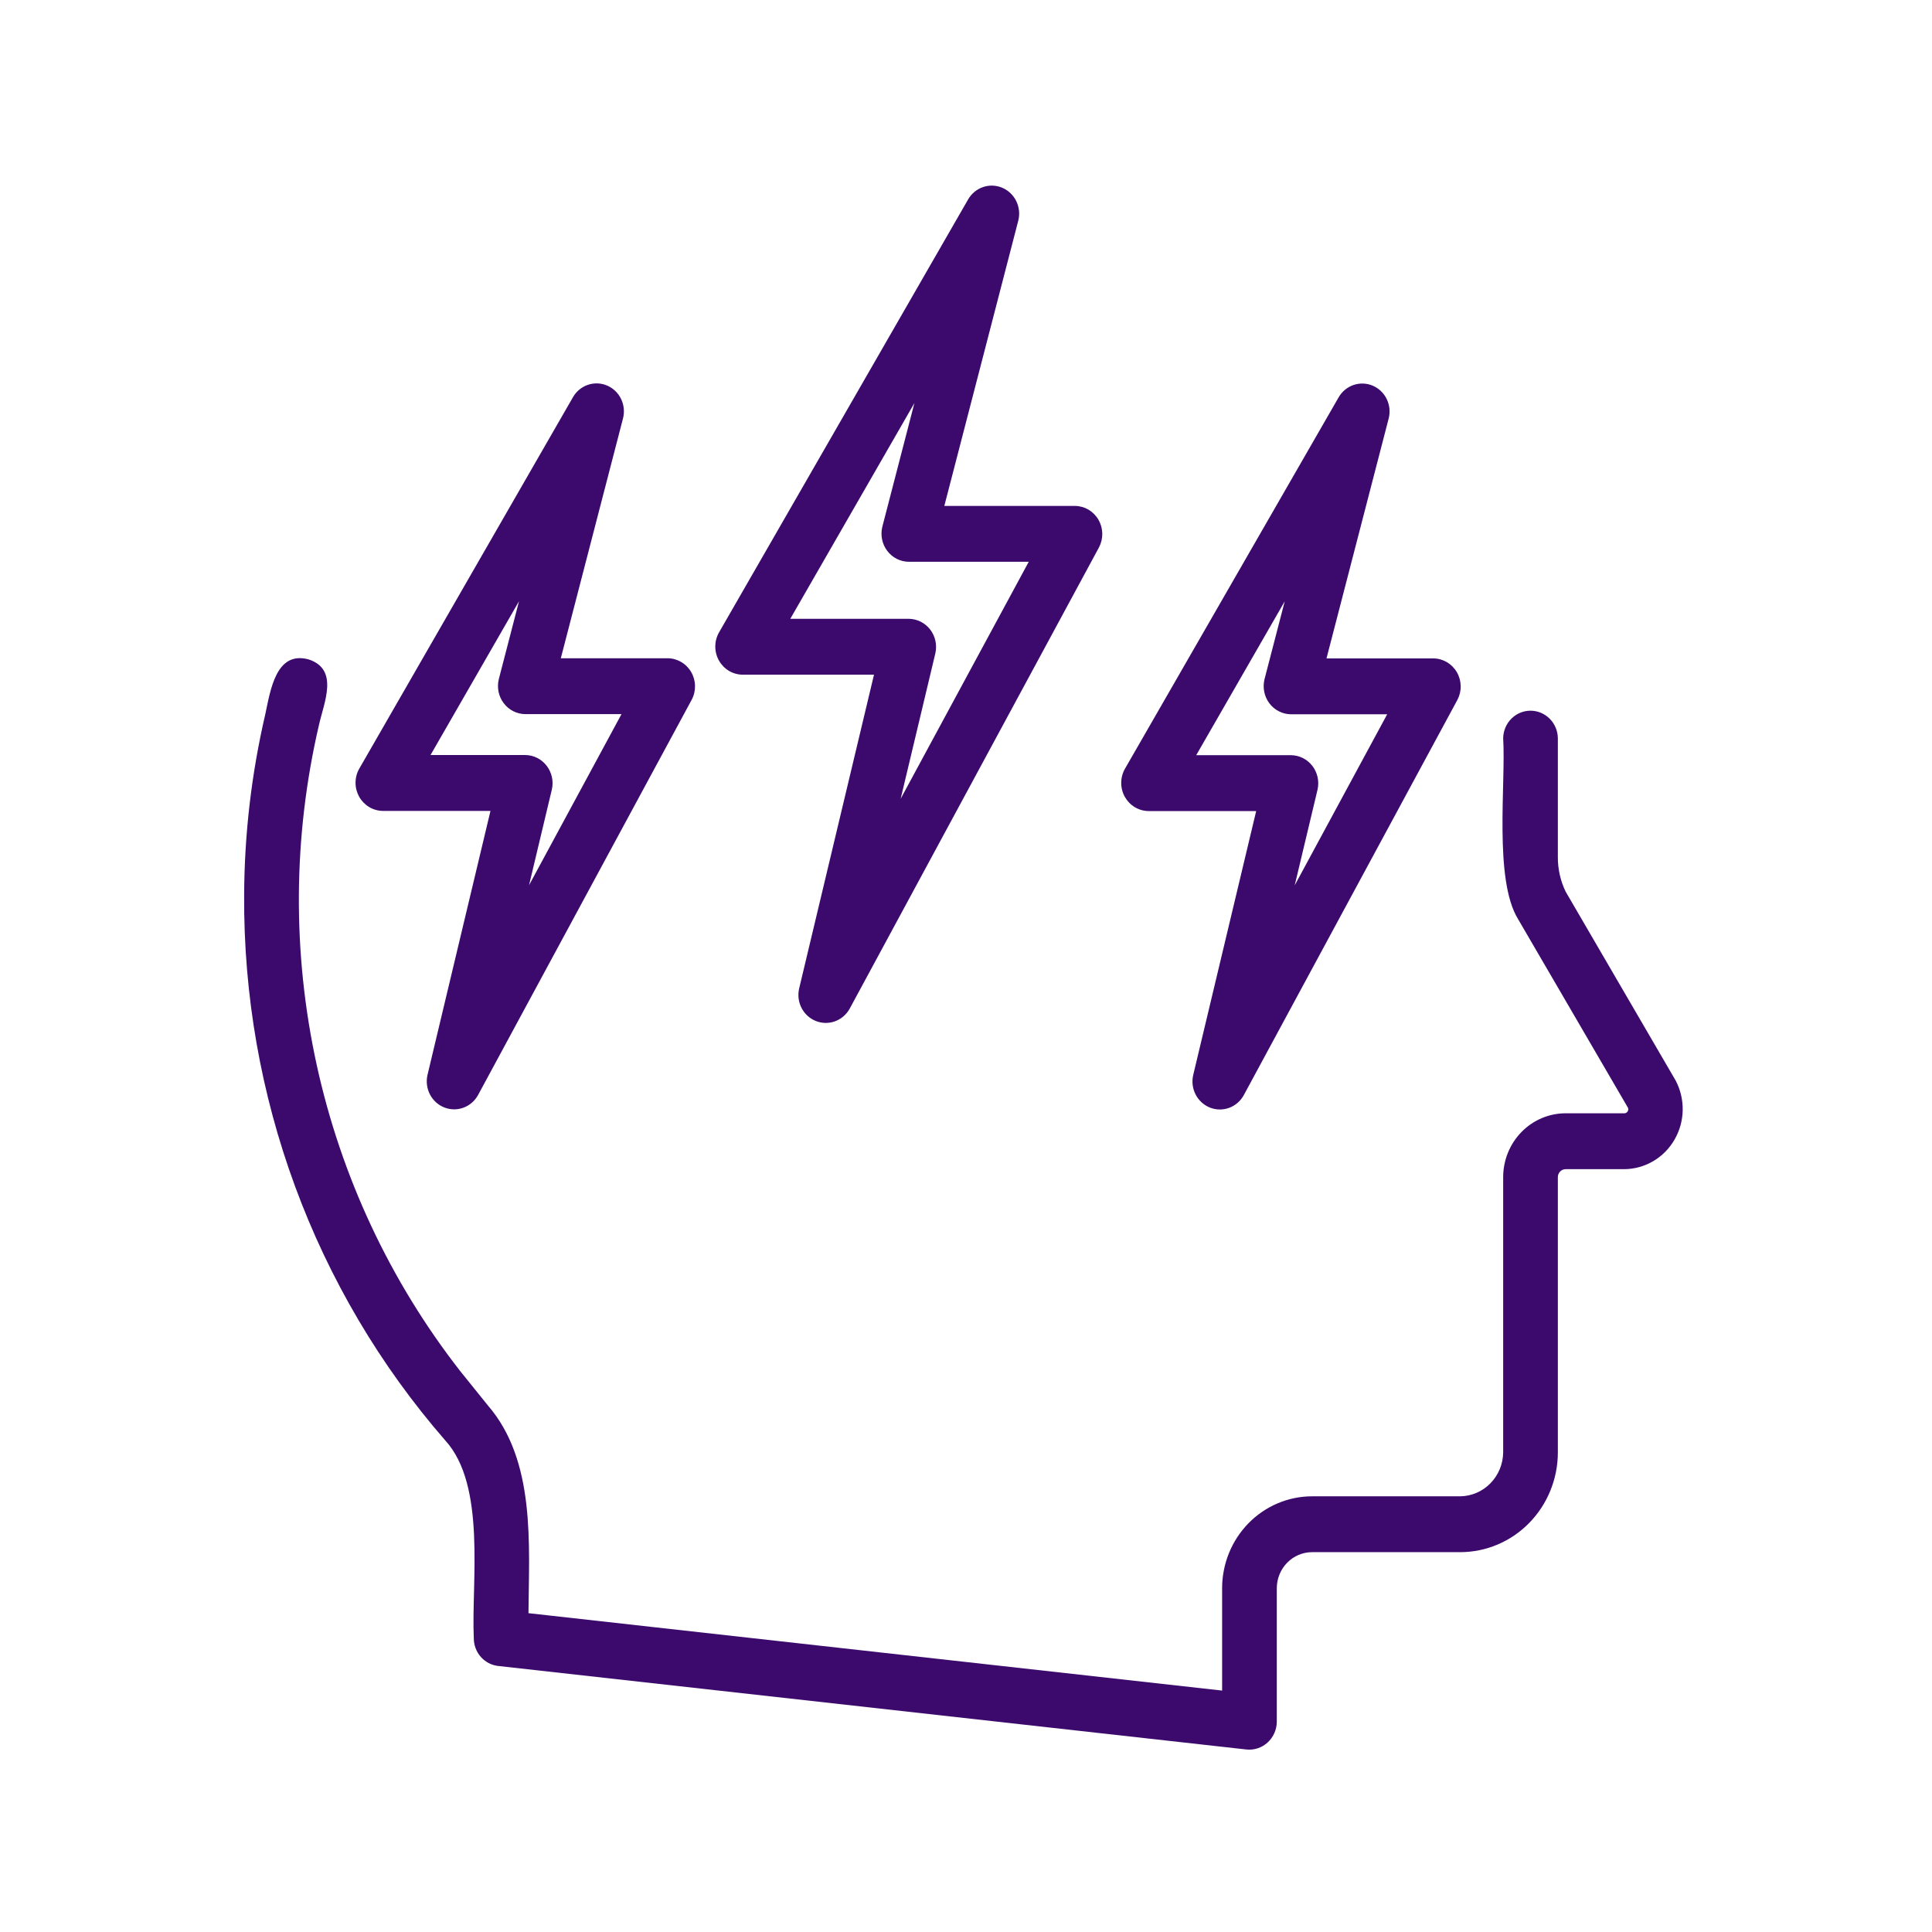 <svg width="76" height="76" viewBox="0 0 76 76" fill="none" xmlns="http://www.w3.org/2000/svg">
<mask id="mask0_576_212" style="mask-type:alpha" maskUnits="userSpaceOnUse" x="0" y="0" width="76" height="76">
<rect x="0.398" y="0.564" width="75" height="75" fill="#D9D9D9"/>
</mask>
<g mask="url(#mask0_576_212)">
<path d="M65.917 42.507L61.591 35.079C61.384 34.653 61.278 34.182 61.282 33.706V29.035C61.277 28.747 61.161 28.473 60.96 28.272C60.759 28.07 60.488 27.957 60.207 27.957C59.925 27.957 59.654 28.07 59.453 28.272C59.252 28.473 59.137 28.747 59.131 29.035C59.24 30.811 58.761 34.584 59.712 36.147L64.036 43.57C64.049 43.593 64.054 43.618 64.053 43.644C64.052 43.67 64.044 43.694 64.03 43.716C64.016 43.74 63.997 43.76 63.973 43.774C63.95 43.788 63.923 43.795 63.895 43.794H61.583C60.931 43.796 60.307 44.062 59.848 44.534C59.388 45.006 59.13 45.645 59.131 46.31V57.135C59.125 57.591 58.946 58.026 58.63 58.349C58.315 58.671 57.889 58.855 57.442 58.861H51.613C50.675 58.862 49.776 59.243 49.112 59.921C48.449 60.599 48.076 61.517 48.075 62.476V66.503L20.789 63.458C20.807 60.769 21.081 57.465 19.189 55.283L18.097 53.927C15.346 50.399 13.416 46.278 12.455 41.875C11.494 37.472 11.525 32.904 12.548 28.515C12.746 27.627 13.344 26.332 12.139 25.939C10.853 25.59 10.638 27.16 10.436 28.096C9.895 30.422 9.615 32.803 9.604 35.193C9.552 43.102 12.369 50.75 17.513 56.66C19.143 58.441 18.535 62.249 18.638 64.443C18.638 64.713 18.735 64.975 18.913 65.177C19.09 65.378 19.333 65.506 19.597 65.535L49.034 68.821C49.184 68.837 49.335 68.82 49.478 68.772C49.622 68.725 49.754 68.647 49.866 68.544C49.978 68.441 50.068 68.316 50.13 68.175C50.192 68.035 50.225 67.883 50.226 67.729V62.476C50.226 62.1 50.373 61.74 50.633 61.474C50.893 61.208 51.245 61.059 51.613 61.058H57.442C58.46 61.057 59.437 60.644 60.156 59.908C60.876 59.172 61.281 58.175 61.282 57.135V46.31C61.281 46.227 61.312 46.147 61.368 46.088C61.424 46.028 61.502 45.993 61.583 45.992H63.895C64.294 45.989 64.686 45.881 65.032 45.678C65.378 45.475 65.667 45.184 65.87 44.833C66.073 44.482 66.185 44.084 66.193 43.676C66.201 43.269 66.106 42.866 65.917 42.507Z" fill="#3C0A6D"/>
<path d="M29.208 26.54H34.381L31.434 38.895C31.377 39.153 31.412 39.422 31.533 39.655C31.654 39.888 31.853 40.068 32.093 40.164C32.334 40.26 32.6 40.264 32.843 40.177C33.087 40.089 33.291 39.915 33.42 39.687L43.232 21.532C43.32 21.364 43.364 21.176 43.361 20.986C43.357 20.796 43.305 20.61 43.211 20.446C43.116 20.282 42.982 20.146 42.821 20.05C42.659 19.955 42.477 19.904 42.291 19.902H37.147L40.06 8.666C40.121 8.411 40.091 8.142 39.975 7.907C39.859 7.672 39.665 7.488 39.427 7.387C39.19 7.285 38.925 7.274 38.68 7.355C38.435 7.436 38.227 7.604 38.093 7.828L28.281 24.884C28.187 25.052 28.138 25.241 28.138 25.434C28.138 25.627 28.187 25.816 28.281 25.983C28.375 26.151 28.509 26.29 28.672 26.388C28.835 26.485 29.019 26.538 29.208 26.54ZM35.971 15.854L34.709 20.719C34.669 20.882 34.665 21.052 34.698 21.216C34.731 21.381 34.8 21.535 34.901 21.668C35.001 21.801 35.129 21.909 35.276 21.984C35.423 22.058 35.585 22.098 35.749 22.099H40.468L35.43 31.421L36.794 25.702C36.831 25.54 36.832 25.372 36.797 25.21C36.762 25.048 36.692 24.896 36.592 24.765C36.491 24.635 36.363 24.529 36.218 24.456C36.072 24.383 35.912 24.344 35.749 24.342H31.088L35.971 15.854Z" fill="#3C0A6D"/>
<path d="M15.056 31.899H19.294L16.814 42.295C16.758 42.552 16.793 42.821 16.914 43.054C17.035 43.287 17.234 43.468 17.474 43.563C17.715 43.659 17.981 43.664 18.224 43.576C18.467 43.489 18.672 43.315 18.8 43.086L27.211 27.524C27.3 27.357 27.344 27.169 27.34 26.979C27.337 26.788 27.285 26.602 27.19 26.438C27.096 26.274 26.961 26.138 26.8 26.043C26.639 25.948 26.456 25.896 26.27 25.894H22.061L24.507 16.462C24.573 16.205 24.547 15.933 24.432 15.694C24.317 15.456 24.121 15.269 23.881 15.166C23.641 15.064 23.373 15.054 23.127 15.138C22.88 15.222 22.671 15.394 22.54 15.623L14.129 30.243C14.035 30.41 13.986 30.599 13.986 30.792C13.986 30.985 14.036 31.174 14.129 31.342C14.223 31.509 14.358 31.648 14.52 31.746C14.683 31.844 14.867 31.896 15.056 31.899ZM20.417 23.65L19.623 26.711C19.582 26.874 19.578 27.044 19.611 27.209C19.644 27.373 19.713 27.527 19.814 27.66C19.914 27.794 20.042 27.902 20.189 27.976C20.337 28.051 20.498 28.091 20.663 28.092H24.448L20.811 34.822L21.708 31.06C21.745 30.898 21.746 30.73 21.711 30.568C21.675 30.406 21.605 30.254 21.505 30.124C21.404 29.993 21.277 29.887 21.131 29.814C20.985 29.741 20.825 29.702 20.663 29.701H16.936L20.417 23.65Z" fill="#3C0A6D"/>
<path d="M45.176 31.905H49.415L46.935 42.301C46.878 42.558 46.914 42.827 47.035 43.06C47.156 43.293 47.355 43.473 47.595 43.569C47.835 43.665 48.101 43.669 48.345 43.582C48.588 43.494 48.793 43.321 48.921 43.092L57.331 27.53C57.419 27.363 57.464 27.175 57.46 26.985C57.456 26.794 57.405 26.608 57.31 26.444C57.215 26.28 57.081 26.144 56.92 26.049C56.759 25.954 56.576 25.902 56.39 25.9H52.181L54.626 16.467C54.693 16.211 54.666 15.938 54.551 15.7C54.436 15.462 54.24 15.274 54 15.172C53.761 15.07 53.492 15.06 53.246 15.144C52.999 15.228 52.791 15.4 52.659 15.629L44.248 30.249C44.155 30.416 44.106 30.605 44.106 30.798C44.106 30.991 44.155 31.18 44.249 31.348C44.343 31.515 44.477 31.654 44.64 31.752C44.802 31.85 44.987 31.902 45.176 31.905ZM50.538 23.654L49.743 26.718C49.703 26.881 49.699 27.05 49.732 27.215C49.765 27.379 49.834 27.534 49.934 27.667C50.035 27.8 50.163 27.908 50.31 27.982C50.457 28.057 50.619 28.097 50.783 28.098H54.568L50.931 34.826L51.828 31.066C51.865 30.904 51.866 30.736 51.831 30.574C51.796 30.412 51.726 30.26 51.626 30.13C51.525 29.999 51.397 29.893 51.252 29.82C51.106 29.747 50.946 29.708 50.783 29.707H47.056L50.538 23.654Z" fill="#3C0A6D"/>
</g>
</svg>
